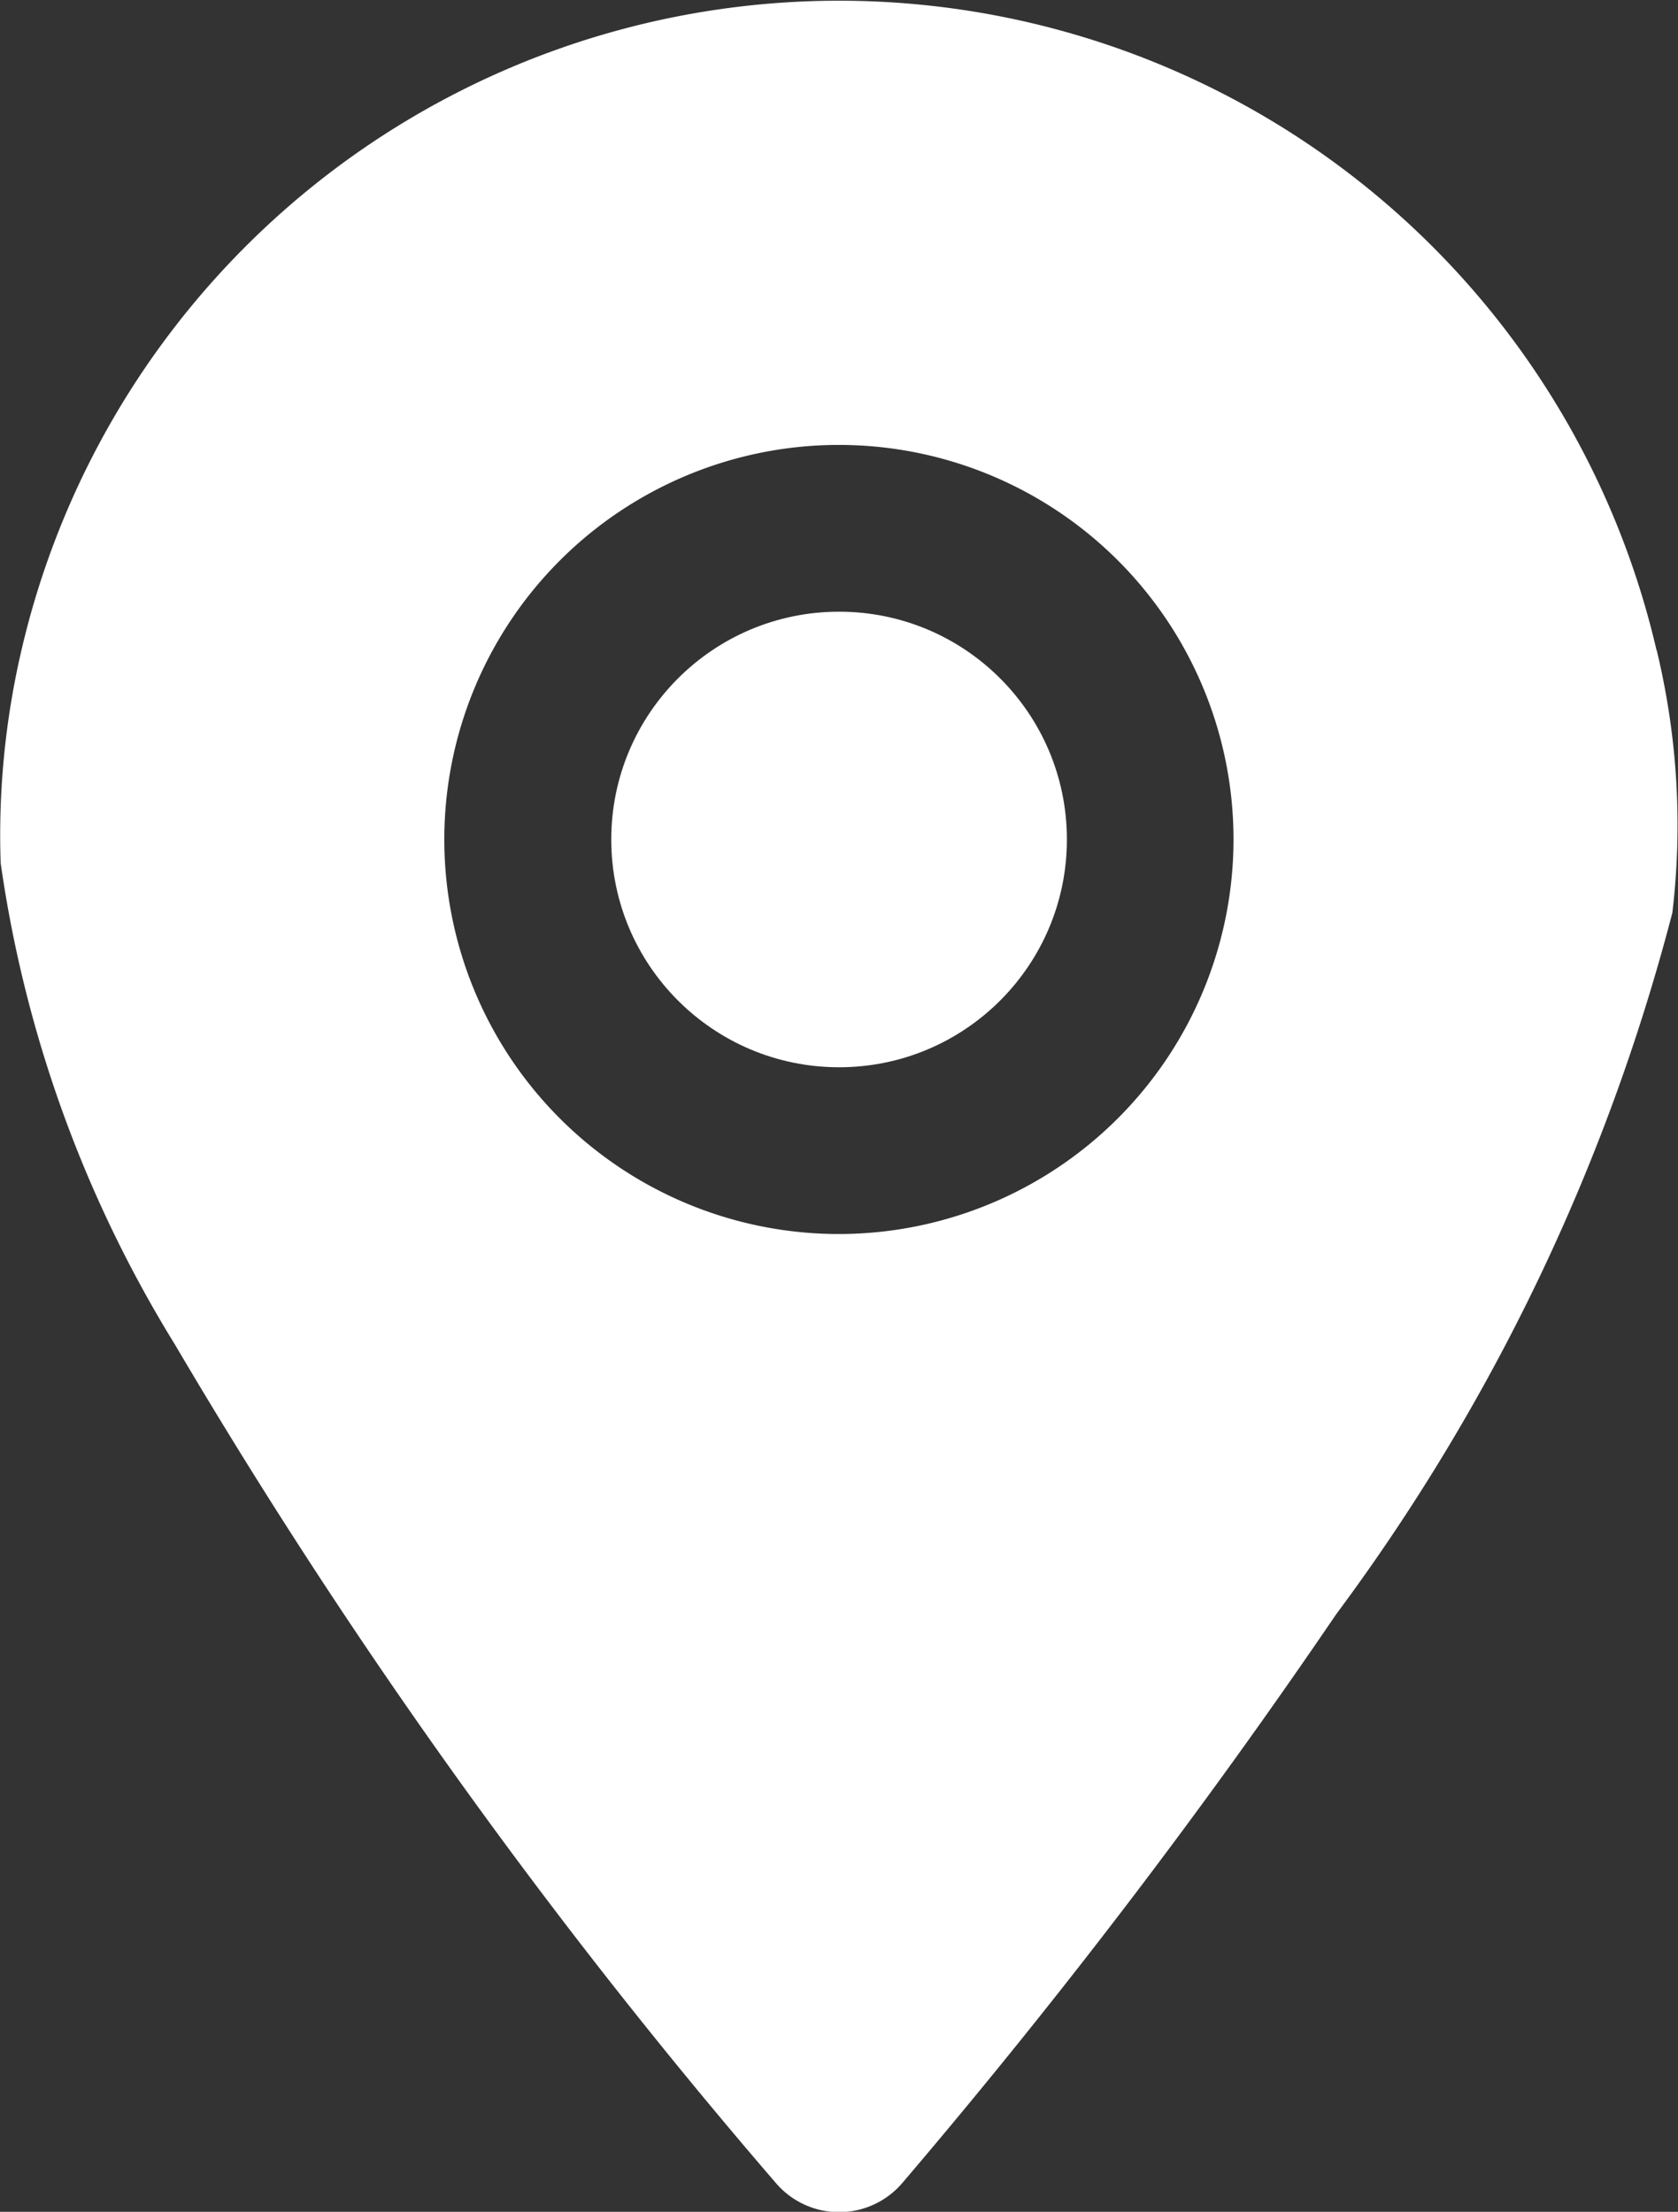 <svg xmlns="http://www.w3.org/2000/svg" width="10.091" height="13.303" viewBox="0 0 10.091 13.303">
  <rect x="0" y="0" width="10.091" height="13.303" fill="#333333" stroke="none"/>
  <g id="Group_32760" data-name="Group 32760" transform="translate(-104.998 -24.955)">
    <circle id="Ellipse_21" data-name="Ellipse 21" cx="1.37" cy="1.37" r="1.37" transform="translate(108.674 28.634)" fill="#fff"/>
    <path id="Path_3673" data-name="Path 3673" d="M114.96,28.866a5.047,5.047,0,0,0-9.833,0,4.9,4.9,0,0,0-.125,1.28,7.537,7.537,0,0,0,1.047,2.894,34.684,34.684,0,0,0,3.616,5.046.5.5,0,0,0,.758,0,39.655,39.655,0,0,0,2.611-3.423,12.211,12.211,0,0,0,2.021-4.218,4.48,4.48,0,0,0-.094-1.579Zm-4.917,3.511A2.373,2.373,0,1,1,112.416,30,2.375,2.375,0,0,1,110.044,32.377Z" fill="#fff"/>
  </g>
</svg>
